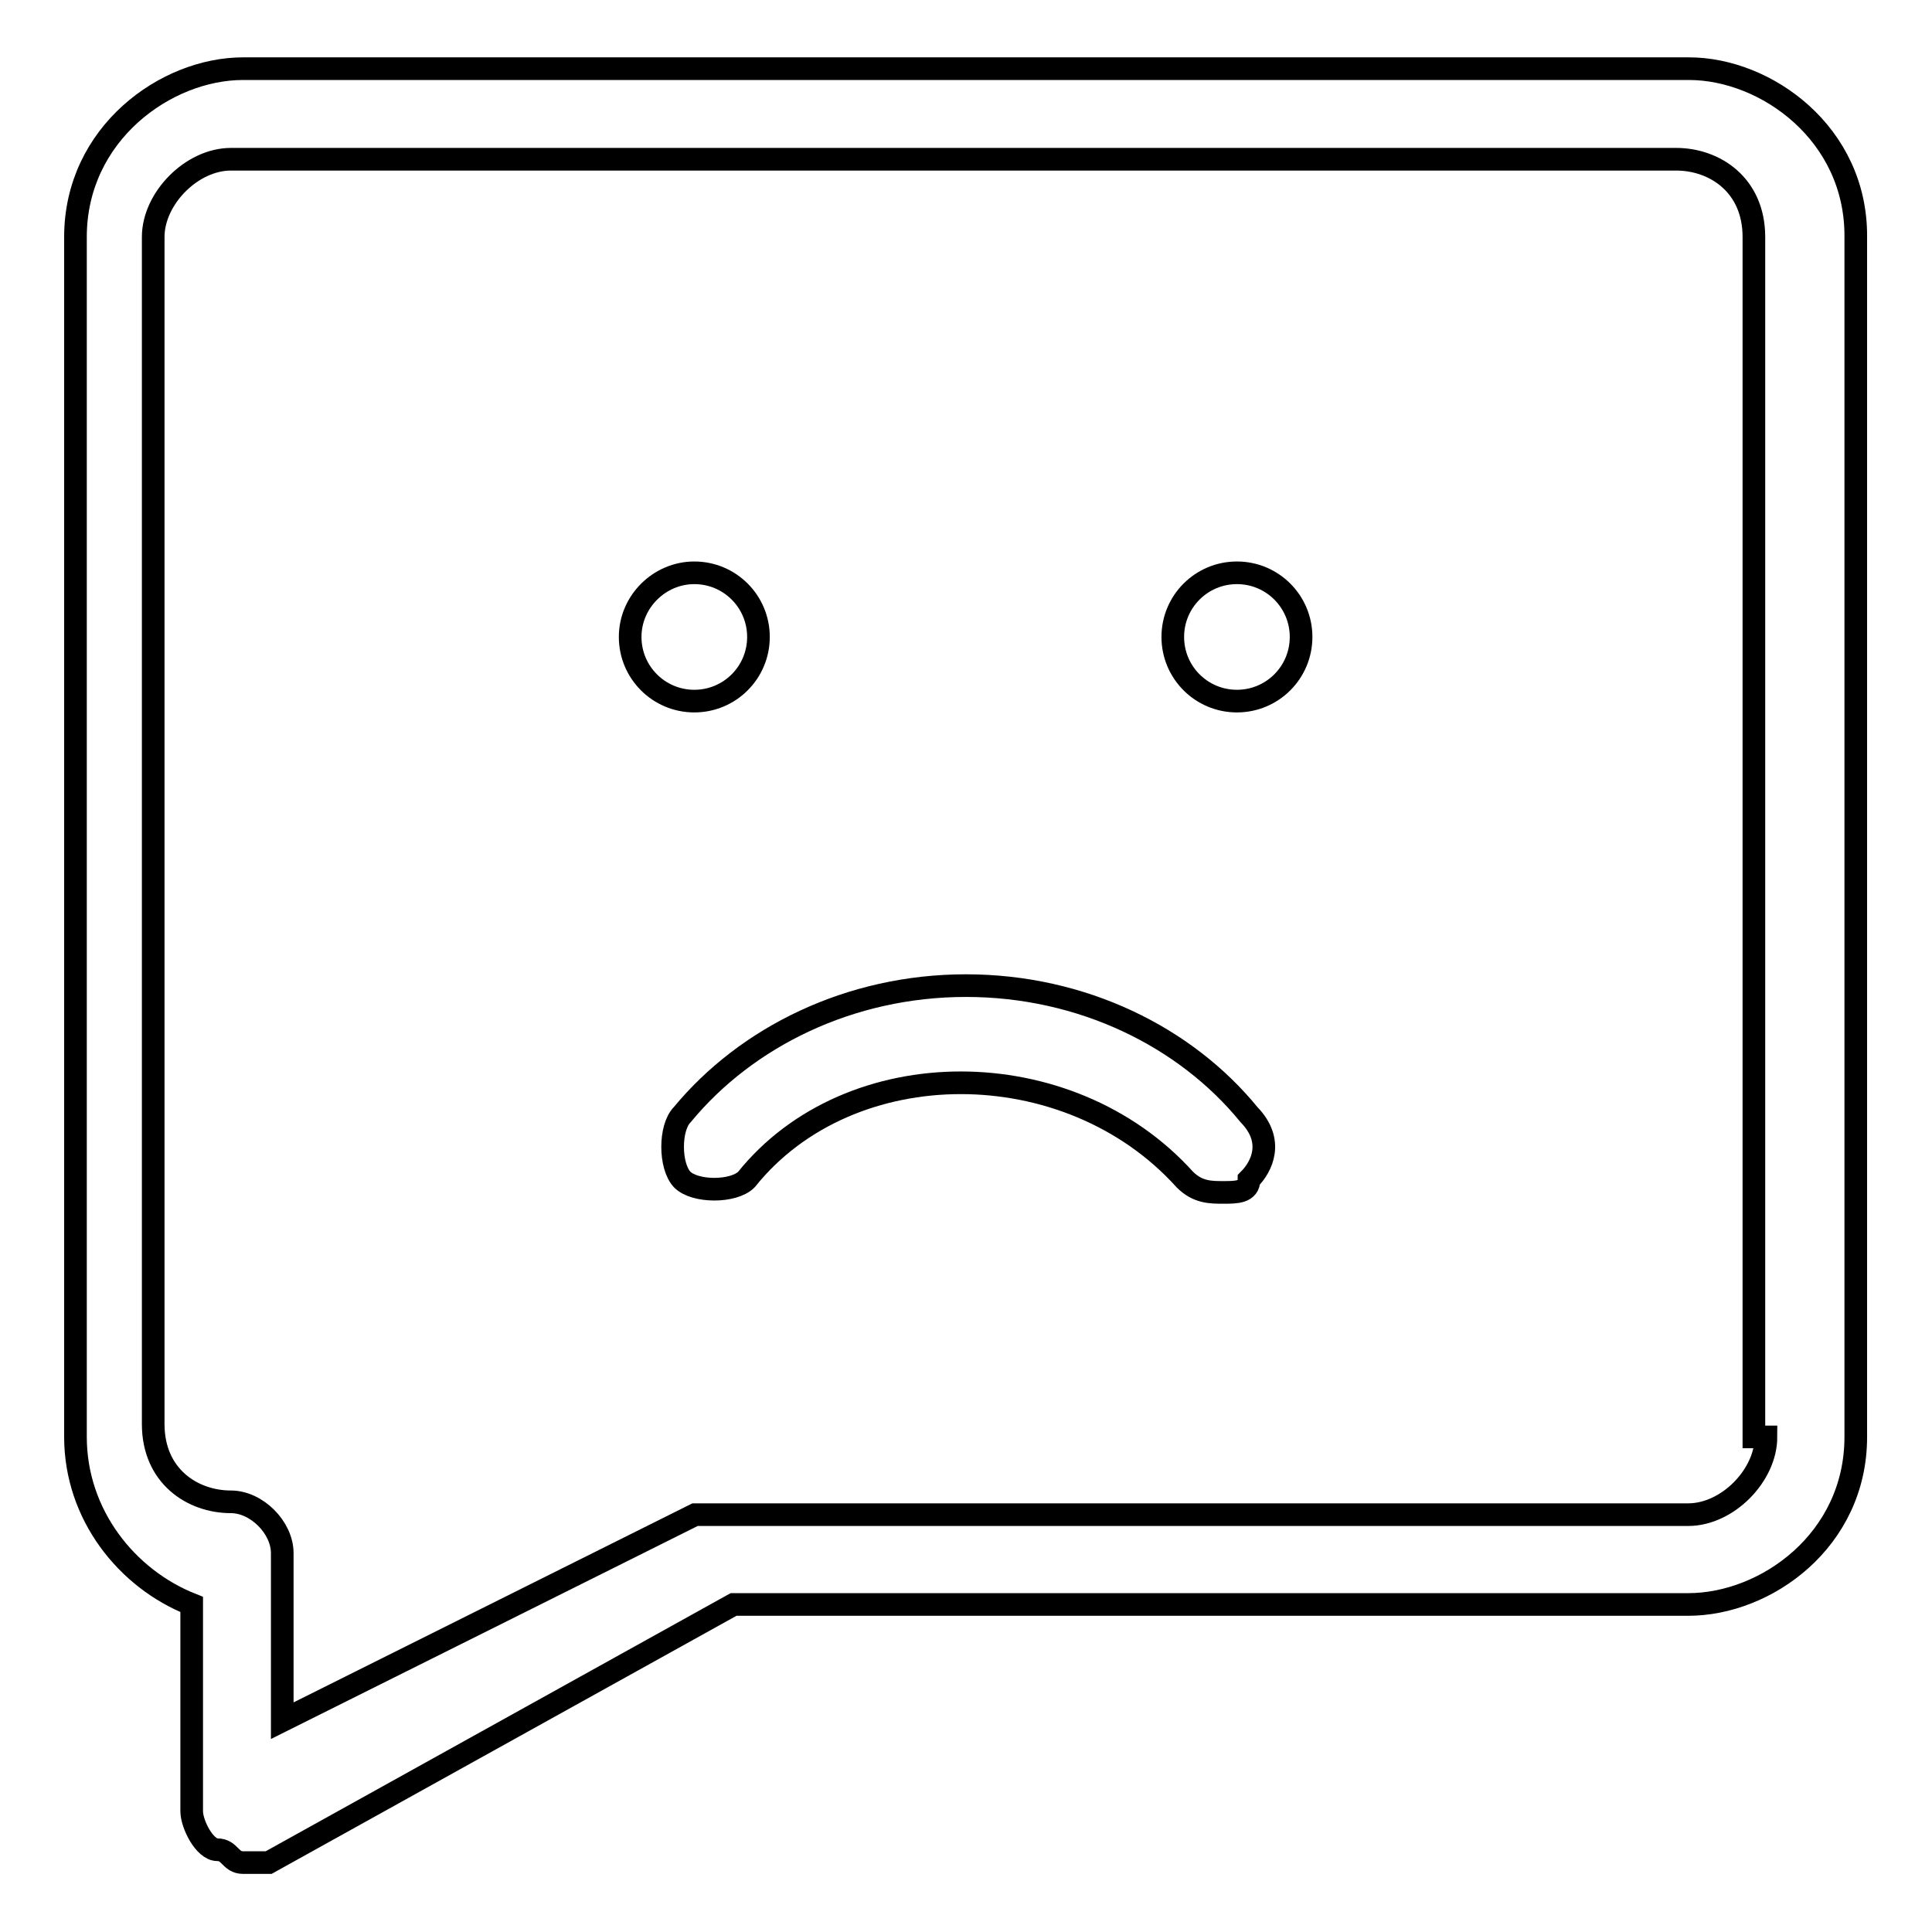 <?xml version="1.0" encoding="utf-8"?>
<!-- Svg Vector Icons : http://www.onlinewebfonts.com/icon -->
<!DOCTYPE svg PUBLIC "-//W3C//DTD SVG 1.1//EN" "http://www.w3.org/Graphics/SVG/1.1/DTD/svg11.dtd">
<svg version="1.1" xmlns="http://www.w3.org/2000/svg" xmlns:xlink="http://www.w3.org/1999/xlink" x="0px" y="0px" viewBox="0 0 256 256" enable-background="new 0 0 256 256" xml:space="preserve">
<g><g><path stroke-width="3" fill-opacity="0" stroke="#000000"  d="M223.8,9.1H32.2C22,9.1,10,17.7,10,31.4v159c0,10.3,6.8,18.8,15.4,22.2V240c0,1.7,1.7,5.1,3.4,5.1s1.7,1.7,3.4,1.7c1.7,0,1.7,0,3.4,0l61.6-34.2h126.5c10.3,0,22.2-8.5,22.2-22.2v-159C246,17.7,234,9.1,223.8,9.1z M234,190.4c0,5.1-5.1,10.3-10.3,10.3H95.5c-1.7,0-1.7,0-3.4,0L37.4,228v-22.2c0-3.4-3.4-6.8-6.8-6.8c-5.1,0-10.3-3.4-10.3-10.3V31.4c0-5.1,5.1-10.3,10.3-10.3h191.5c5.1,0,10.3,3.4,10.3,10.3v159H234z"/><path stroke-width="3" fill-opacity="0" stroke="#000000"  d="M155.4,84.4c0,4.7,3.8,8.5,8.5,8.5c4.7,0,8.5-3.8,8.5-8.5s-3.8-8.5-8.5-8.5C159.2,75.9,155.4,79.7,155.4,84.4z"/><path stroke-width="3" fill-opacity="0" stroke="#000000"  d="M83.5,84.4c0,4.7,3.8,8.5,8.5,8.5c4.7,0,8.5-3.8,8.5-8.5s-3.8-8.5-8.5-8.5C87.4,75.9,83.5,79.7,83.5,84.4z"/><path stroke-width="3" fill-opacity="0" stroke="#000000"  d="M128,130.6c-15.4,0-29.1,6.8-37.6,17.1c-1.7,1.7-1.7,6.8,0,8.6c1.7,1.7,6.8,1.7,8.5,0c13.7-17.1,42.7-17.1,58.1,0c1.7,1.7,3.4,1.7,5.1,1.7c1.7,0,3.4,0,3.4-1.7c1.7-1.7,3.4-5.1,0-8.6C157.1,137.4,143.4,130.6,128,130.6z"/></g></g>
</svg>
